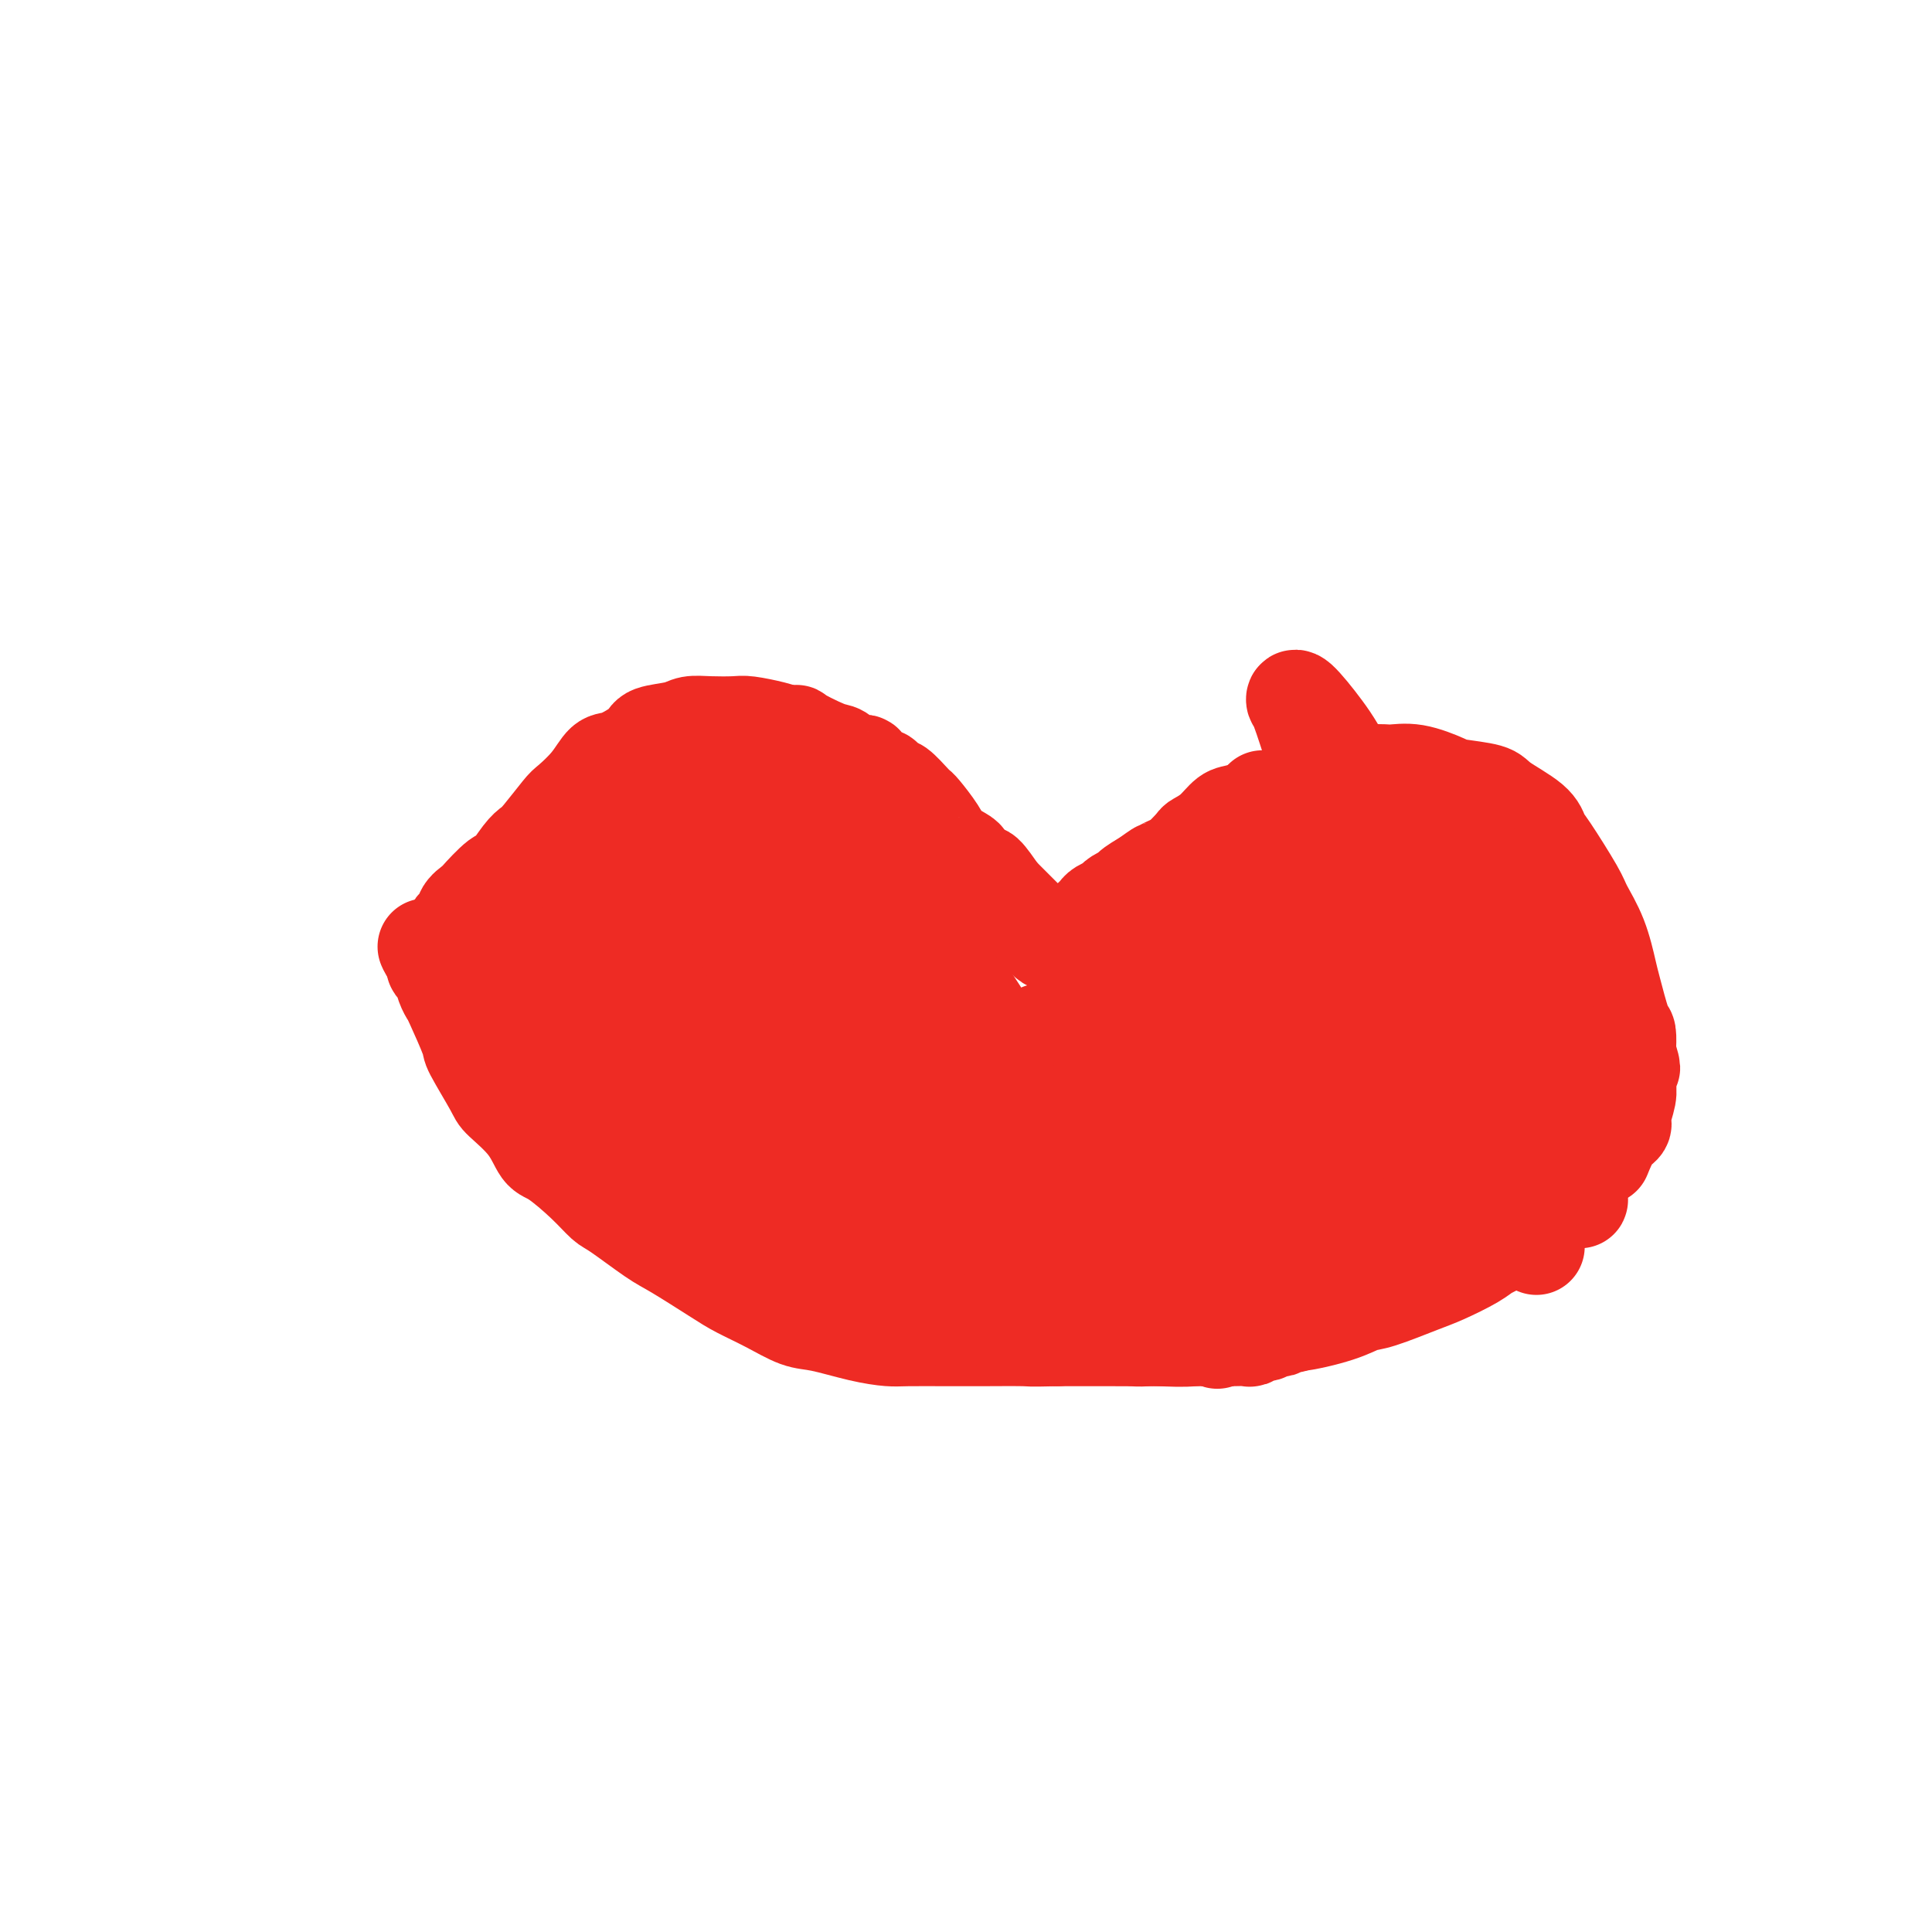 <svg viewBox='0 0 400 400' version='1.1' xmlns='http://www.w3.org/2000/svg' xmlns:xlink='http://www.w3.org/1999/xlink'><g fill='none' stroke='#EE2B24' stroke-width='20' stroke-linecap='round' stroke-linejoin='round'><path d='M326,237c0.117,0.433 0.234,0.866 0,1c-0.234,0.134 -0.819,-0.032 -1,0c-0.181,0.032 0.043,0.261 0,1c-0.043,0.739 -0.352,1.987 -1,3c-0.648,1.013 -1.636,1.791 -2,2c-0.364,0.209 -0.103,-0.152 -1,1c-0.897,1.152 -2.950,3.816 -4,5c-1.050,1.184 -1.096,0.888 -2,2c-0.904,1.112 -2.667,3.634 -4,5c-1.333,1.366 -2.237,1.578 -3,2c-0.763,0.422 -1.386,1.054 -3,2c-1.614,0.946 -4.219,2.206 -6,3c-1.781,0.794 -2.739,1.121 -5,2c-2.261,0.879 -5.827,2.310 -8,3c-2.173,0.690 -2.954,0.637 -4,1c-1.046,0.363 -2.356,1.140 -5,2c-2.644,0.860 -6.623,1.803 -9,2c-2.377,0.197 -3.153,-0.354 -5,0c-1.847,0.354 -4.765,1.611 -7,2c-2.235,0.389 -3.786,-0.092 -5,0c-1.214,0.092 -2.091,0.757 -4,1c-1.909,0.243 -4.848,0.065 -7,0c-2.152,-0.065 -3.515,-0.017 -5,0c-1.485,0.017 -3.092,0.005 -5,0c-1.908,-0.005 -4.117,-0.001 -6,0c-1.883,0.001 -3.442,0.001 -5,0'/><path d='M219,277c-6.803,0.155 -5.310,0.041 -7,0c-1.690,-0.041 -6.561,-0.011 -9,0c-2.439,0.011 -2.445,0.001 -3,0c-0.555,-0.001 -1.660,0.007 -4,0c-2.340,-0.007 -5.916,-0.028 -8,0c-2.084,0.028 -2.677,0.104 -4,0c-1.323,-0.104 -3.375,-0.387 -6,-1c-2.625,-0.613 -5.821,-1.554 -8,-2c-2.179,-0.446 -3.339,-0.396 -5,-1c-1.661,-0.604 -3.823,-1.864 -6,-3c-2.177,-1.136 -4.369,-2.150 -6,-3c-1.631,-0.850 -2.701,-1.535 -5,-3c-2.299,-1.465 -5.827,-3.709 -8,-5c-2.173,-1.291 -2.991,-1.628 -5,-3c-2.009,-1.372 -5.210,-3.779 -7,-5c-1.790,-1.221 -2.171,-1.255 -3,-2c-0.829,-0.745 -2.107,-2.199 -4,-4c-1.893,-1.801 -4.402,-3.947 -6,-5c-1.598,-1.053 -2.285,-1.011 -3,-2c-0.715,-0.989 -1.457,-3.008 -3,-5c-1.543,-1.992 -3.888,-3.956 -5,-5c-1.112,-1.044 -0.991,-1.168 -2,-3c-1.009,-1.832 -3.149,-5.371 -4,-7c-0.851,-1.629 -0.413,-1.347 -1,-3c-0.587,-1.653 -2.200,-5.242 -3,-7c-0.800,-1.758 -0.789,-1.686 -1,-2c-0.211,-0.314 -0.645,-1.015 -1,-2c-0.355,-0.985 -0.631,-2.254 -1,-3c-0.369,-0.746 -0.830,-0.970 -1,-1c-0.170,-0.030 -0.049,0.134 0,0c0.049,-0.134 0.024,-0.567 0,-1'/><path d='M90,199c-3.473,-5.981 -1.156,-1.435 0,0c1.156,1.435 1.151,-0.241 1,-1c-0.151,-0.759 -0.449,-0.603 0,-1c0.449,-0.397 1.645,-1.349 2,-2c0.355,-0.651 -0.131,-1.003 0,-1c0.131,0.003 0.880,0.361 1,0c0.120,-0.361 -0.388,-1.441 0,-2c0.388,-0.559 1.673,-0.595 2,-1c0.327,-0.405 -0.303,-1.177 0,-2c0.303,-0.823 1.541,-1.698 2,-2c0.459,-0.302 0.140,-0.031 1,-1c0.860,-0.969 2.900,-3.176 4,-4c1.100,-0.824 1.261,-0.263 2,-1c0.739,-0.737 2.055,-2.773 3,-4c0.945,-1.227 1.520,-1.646 2,-2c0.480,-0.354 0.867,-0.642 2,-2c1.133,-1.358 3.014,-3.787 4,-5c0.986,-1.213 1.077,-1.210 2,-2c0.923,-0.790 2.677,-2.372 4,-4c1.323,-1.628 2.213,-3.300 3,-4c0.787,-0.700 1.469,-0.426 3,-1c1.531,-0.574 3.909,-1.996 5,-3c1.091,-1.004 0.894,-1.589 2,-2c1.106,-0.411 3.515,-0.647 5,-1c1.485,-0.353 2.046,-0.824 3,-1c0.954,-0.176 2.300,-0.058 4,0c1.700,0.058 3.755,0.057 5,0c1.245,-0.057 1.681,-0.169 3,0c1.319,0.169 3.520,0.620 5,1c1.480,0.380 2.240,0.690 3,1'/><path d='M163,152c3.221,0.134 1.273,-0.530 2,0c0.727,0.530 4.130,2.254 6,3c1.870,0.746 2.206,0.515 3,1c0.794,0.485 2.045,1.685 3,2c0.955,0.315 1.614,-0.257 2,0c0.386,0.257 0.500,1.341 1,2c0.500,0.659 1.387,0.893 2,1c0.613,0.107 0.952,0.086 1,0c0.048,-0.086 -0.196,-0.236 0,0c0.196,0.236 0.834,0.858 1,1c0.166,0.142 -0.138,-0.197 0,0c0.138,0.197 0.717,0.929 1,1c0.283,0.071 0.268,-0.518 1,0c0.732,0.518 2.211,2.145 3,3c0.789,0.855 0.887,0.940 1,1c0.113,0.060 0.241,0.096 1,1c0.759,0.904 2.150,2.677 3,4c0.850,1.323 1.159,2.196 2,3c0.841,0.804 2.215,1.540 3,2c0.785,0.460 0.980,0.644 1,1c0.020,0.356 -0.135,0.885 0,1c0.135,0.115 0.559,-0.182 1,0c0.441,0.182 0.897,0.844 1,1c0.103,0.156 -0.148,-0.195 0,0c0.148,0.195 0.694,0.937 1,1c0.306,0.063 0.373,-0.553 1,0c0.627,0.553 1.813,2.277 3,4'/><path d='M207,185c3.942,3.942 1.796,1.796 1,1c-0.796,-0.796 -0.242,-0.242 1,1c1.242,1.242 3.173,3.174 4,4c0.827,0.826 0.550,0.547 1,1c0.450,0.453 1.628,1.638 2,2c0.372,0.362 -0.060,-0.098 0,0c0.060,0.098 0.612,0.755 1,1c0.388,0.245 0.611,0.080 1,0c0.389,-0.080 0.946,-0.073 1,0c0.054,0.073 -0.393,0.212 0,0c0.393,-0.212 1.625,-0.774 2,-1c0.375,-0.226 -0.107,-0.116 0,0c0.107,0.116 0.802,0.238 1,0c0.198,-0.238 -0.102,-0.837 0,-1c0.102,-0.163 0.605,0.111 1,0c0.395,-0.111 0.682,-0.607 1,-1c0.318,-0.393 0.667,-0.683 1,-1c0.333,-0.317 0.652,-0.662 1,-1c0.348,-0.338 0.727,-0.669 1,-1c0.273,-0.331 0.442,-0.663 1,-1c0.558,-0.337 1.506,-0.681 2,-1c0.494,-0.319 0.536,-0.615 1,-1c0.464,-0.385 1.351,-0.860 2,-1c0.649,-0.140 1.061,0.055 1,0c-0.061,-0.055 -0.593,-0.361 0,-1c0.593,-0.639 2.312,-1.611 3,-2c0.688,-0.389 0.344,-0.194 0,0'/><path d='M237,182c3.363,-2.407 2.769,-1.926 3,-2c0.231,-0.074 1.286,-0.704 2,-1c0.714,-0.296 1.087,-0.258 2,-1c0.913,-0.742 2.366,-2.264 3,-3c0.634,-0.736 0.447,-0.688 1,-1c0.553,-0.312 1.845,-0.986 3,-2c1.155,-1.014 2.174,-2.368 3,-3c0.826,-0.632 1.458,-0.541 3,-1c1.542,-0.459 3.994,-1.467 5,-2c1.006,-0.533 0.566,-0.592 2,-1c1.434,-0.408 4.742,-1.167 7,-2c2.258,-0.833 3.466,-1.742 4,-2c0.534,-0.258 0.395,0.134 2,0c1.605,-0.134 4.954,-0.793 7,-1c2.046,-0.207 2.790,0.038 4,0c1.210,-0.038 2.886,-0.360 5,0c2.114,0.360 4.664,1.401 6,2c1.336,0.599 1.457,0.755 3,1c1.543,0.245 4.507,0.577 6,1c1.493,0.423 1.514,0.935 3,2c1.486,1.065 4.438,2.681 6,4c1.562,1.319 1.734,2.341 2,3c0.266,0.659 0.624,0.953 2,3c1.376,2.047 3.768,5.845 5,8c1.232,2.155 1.303,2.665 2,4c0.697,1.335 2.019,3.493 3,6c0.981,2.507 1.622,5.362 2,7c0.378,1.638 0.493,2.058 1,4c0.507,1.942 1.406,5.408 2,7c0.594,1.592 0.884,1.312 1,2c0.116,0.688 0.058,2.344 0,4'/><path d='M337,218c1.700,5.482 0.451,2.186 0,1c-0.451,-1.186 -0.105,-0.262 0,1c0.105,1.262 -0.030,2.864 0,4c0.030,1.136 0.225,1.808 0,3c-0.225,1.192 -0.870,2.905 -1,4c-0.130,1.095 0.254,1.572 0,2c-0.254,0.428 -1.145,0.808 -2,2c-0.855,1.192 -1.673,3.198 -2,4c-0.327,0.802 -0.164,0.401 0,0'/><path d='M103,200c-0.003,0.058 -0.006,0.117 0,0c0.006,-0.117 0.022,-0.409 1,1c0.978,1.409 2.920,4.517 4,6c1.080,1.483 1.299,1.339 3,4c1.701,2.661 4.886,8.128 7,11c2.114,2.872 3.159,3.151 4,4c0.841,0.849 1.480,2.269 3,4c1.520,1.731 3.922,3.775 5,5c1.078,1.225 0.832,1.633 1,2c0.168,0.367 0.751,0.695 1,1c0.249,0.305 0.166,0.588 0,1c-0.166,0.412 -0.415,0.952 -1,0c-0.585,-0.952 -1.507,-3.395 -2,-5c-0.493,-1.605 -0.556,-2.371 -2,-5c-1.444,-2.629 -4.271,-7.119 -6,-10c-1.729,-2.881 -2.362,-4.152 -3,-5c-0.638,-0.848 -1.280,-1.274 -2,-3c-0.720,-1.726 -1.518,-4.753 -2,-6c-0.482,-1.247 -0.648,-0.715 -1,-1c-0.352,-0.285 -0.890,-1.387 -1,-2c-0.110,-0.613 0.208,-0.735 0,-1c-0.208,-0.265 -0.942,-0.672 0,1c0.942,1.672 3.562,5.421 5,8c1.438,2.579 1.696,3.986 4,8c2.304,4.014 6.656,10.634 9,14c2.344,3.366 2.680,3.480 4,5c1.320,1.520 3.625,4.448 5,6c1.375,1.552 1.822,1.729 2,2c0.178,0.271 0.089,0.635 0,1'/><path d='M141,246c4.749,6.425 2.121,0.487 1,-2c-1.121,-2.487 -0.735,-1.523 -1,-3c-0.265,-1.477 -1.181,-5.395 -3,-10c-1.819,-4.605 -4.540,-9.899 -6,-13c-1.460,-3.101 -1.658,-4.010 -4,-8c-2.342,-3.990 -6.827,-11.060 -9,-15c-2.173,-3.940 -2.036,-4.748 -3,-6c-0.964,-1.252 -3.031,-2.948 -4,-4c-0.969,-1.052 -0.839,-1.461 -1,-2c-0.161,-0.539 -0.613,-1.207 0,0c0.613,1.207 2.289,4.291 4,7c1.711,2.709 3.456,5.044 6,9c2.544,3.956 5.886,9.532 9,15c3.114,5.468 6.000,10.828 8,14c2.000,3.172 3.114,4.154 5,7c1.886,2.846 4.544,7.554 6,10c1.456,2.446 1.711,2.630 2,3c0.289,0.370 0.611,0.927 1,1c0.389,0.073 0.845,-0.339 1,0c0.155,0.339 0.008,1.430 -1,-1c-1.008,-2.430 -2.877,-8.380 -4,-12c-1.123,-3.620 -1.498,-4.910 -3,-10c-1.502,-5.090 -4.129,-13.979 -6,-19c-1.871,-5.021 -2.986,-6.174 -4,-8c-1.014,-1.826 -1.927,-4.323 -3,-7c-1.073,-2.677 -2.308,-5.532 -3,-7c-0.692,-1.468 -0.843,-1.548 -1,-2c-0.157,-0.452 -0.320,-1.276 0,-1c0.320,0.276 1.125,1.651 2,3c0.875,1.349 1.822,2.671 5,8c3.178,5.329 8.589,14.664 14,24'/><path d='M149,217c3.799,6.657 2.797,5.799 5,10c2.203,4.201 7.613,13.461 10,18c2.387,4.539 1.753,4.356 2,5c0.247,0.644 1.376,2.113 2,3c0.624,0.887 0.743,1.190 1,2c0.257,0.810 0.654,2.125 0,-1c-0.654,-3.125 -2.357,-10.690 -4,-16c-1.643,-5.310 -3.226,-8.367 -5,-13c-1.774,-4.633 -3.738,-10.844 -7,-17c-3.262,-6.156 -7.821,-12.258 -10,-16c-2.179,-3.742 -1.978,-5.124 -4,-9c-2.022,-3.876 -6.266,-10.245 -8,-13c-1.734,-2.755 -0.956,-1.897 -1,-2c-0.044,-0.103 -0.910,-1.169 -1,-1c-0.090,0.169 0.596,1.571 1,2c0.404,0.429 0.528,-0.117 4,6c3.472,6.117 10.294,18.896 14,26c3.706,7.104 4.297,8.534 7,13c2.703,4.466 7.519,11.967 11,18c3.481,6.033 5.628,10.598 7,13c1.372,2.402 1.971,2.643 3,4c1.029,1.357 2.489,3.832 3,3c0.511,-0.832 0.072,-4.969 -1,-9c-1.072,-4.031 -2.779,-7.954 -4,-11c-1.221,-3.046 -1.956,-5.214 -5,-12c-3.044,-6.786 -8.396,-18.188 -11,-24c-2.604,-5.812 -2.461,-6.032 -4,-9c-1.539,-2.968 -4.761,-8.684 -7,-12c-2.239,-3.316 -3.497,-4.233 -4,-5c-0.503,-0.767 -0.252,-1.383 0,-2'/><path d='M143,168c-4.215,-8.218 -1.753,-2.764 -1,-1c0.753,1.764 -0.202,-0.162 2,5c2.202,5.162 7.560,17.413 11,25c3.440,7.587 4.963,10.511 7,14c2.037,3.489 4.587,7.545 8,14c3.413,6.455 7.688,15.310 10,20c2.312,4.690 2.662,5.217 4,7c1.338,1.783 3.664,4.823 5,6c1.336,1.177 1.684,0.490 2,1c0.316,0.510 0.602,2.218 0,-1c-0.602,-3.218 -2.093,-11.363 -3,-16c-0.907,-4.637 -1.230,-5.766 -4,-12c-2.770,-6.234 -7.985,-17.574 -11,-24c-3.015,-6.426 -3.829,-7.939 -5,-10c-1.171,-2.061 -2.700,-4.670 -5,-9c-2.300,-4.330 -5.370,-10.380 -7,-13c-1.630,-2.620 -1.819,-1.811 -2,-2c-0.181,-0.189 -0.352,-1.378 -1,-3c-0.648,-1.622 -1.771,-3.678 0,1c1.771,4.678 6.435,16.091 9,22c2.565,5.909 3.030,6.314 7,13c3.970,6.686 11.445,19.654 15,26c3.555,6.346 3.191,6.069 5,9c1.809,2.931 5.791,9.071 8,12c2.209,2.929 2.644,2.646 3,3c0.356,0.354 0.634,1.343 1,1c0.366,-0.343 0.820,-2.020 1,-3c0.180,-0.980 0.087,-1.264 -2,-7c-2.087,-5.736 -6.168,-16.925 -9,-24c-2.832,-7.075 -4.416,-10.038 -6,-13'/><path d='M185,209c-3.068,-7.381 -3.237,-7.334 -6,-12c-2.763,-4.666 -8.120,-14.045 -11,-19c-2.880,-4.955 -3.285,-5.485 -5,-8c-1.715,-2.515 -4.741,-7.015 -6,-9c-1.259,-1.985 -0.751,-1.456 -1,-2c-0.249,-0.544 -1.253,-2.162 -1,-1c0.253,1.162 1.765,5.102 3,8c1.235,2.898 2.194,4.752 6,12c3.806,7.248 10.458,19.890 15,28c4.542,8.110 6.975,11.689 9,15c2.025,3.311 3.642,6.356 7,12c3.358,5.644 8.459,13.888 11,18c2.541,4.112 2.524,4.090 3,5c0.476,0.910 1.446,2.750 2,3c0.554,0.250 0.693,-1.091 1,-1c0.307,0.091 0.782,1.612 -1,-3c-1.782,-4.612 -5.820,-15.358 -8,-21c-2.180,-5.642 -2.502,-6.181 -5,-12c-2.498,-5.819 -7.172,-16.917 -10,-23c-2.828,-6.083 -3.809,-7.151 -5,-9c-1.191,-1.849 -2.590,-4.480 -5,-8c-2.410,-3.520 -5.831,-7.929 -7,-10c-1.169,-2.071 -0.087,-1.803 0,-2c0.087,-0.197 -0.821,-0.858 -1,0c-0.179,0.858 0.371,3.235 1,5c0.629,1.765 1.338,2.918 5,10c3.662,7.082 10.277,20.094 14,27c3.723,6.906 4.555,7.707 8,14c3.445,6.293 9.505,18.079 13,24c3.495,5.921 4.427,5.977 6,8c1.573,2.023 3.786,6.011 6,10'/><path d='M223,268c8.439,15.017 3.537,4.561 2,1c-1.537,-3.561 0.290,-0.226 1,0c0.710,0.226 0.303,-2.656 0,-5c-0.303,-2.344 -0.503,-4.151 -2,-8c-1.497,-3.849 -4.290,-9.741 -7,-16c-2.710,-6.259 -5.337,-12.884 -7,-17c-1.663,-4.116 -2.361,-5.723 -5,-10c-2.639,-4.277 -7.220,-11.224 -10,-15c-2.780,-3.776 -3.760,-4.380 -5,-6c-1.240,-1.620 -2.741,-4.255 -4,-6c-1.259,-1.745 -2.277,-2.600 -2,-1c0.277,1.600 1.849,5.653 3,9c1.151,3.347 1.881,5.987 4,10c2.119,4.013 5.628,9.400 9,15c3.372,5.600 6.607,11.415 9,15c2.393,3.585 3.944,4.940 6,8c2.056,3.060 4.619,7.825 6,10c1.381,2.175 1.582,1.760 2,2c0.418,0.240 1.052,1.137 1,1c-0.052,-0.137 -0.791,-1.306 -1,-2c-0.209,-0.694 0.111,-0.912 -2,-6c-2.111,-5.088 -6.652,-15.045 -9,-20c-2.348,-4.955 -2.503,-4.906 -5,-9c-2.497,-4.094 -7.337,-12.330 -10,-17c-2.663,-4.670 -3.149,-5.775 -4,-7c-0.851,-1.225 -2.068,-2.568 -3,-4c-0.932,-1.432 -1.580,-2.951 -2,-4c-0.420,-1.049 -0.613,-1.629 0,0c0.613,1.629 2.032,5.465 4,9c1.968,3.535 4.484,6.767 7,10'/><path d='M199,205c2.199,4.008 2.195,4.527 6,10c3.805,5.473 11.418,15.901 15,21c3.582,5.099 3.132,4.871 5,8c1.868,3.129 6.055,9.616 8,13c1.945,3.384 1.647,3.666 2,4c0.353,0.334 1.357,0.720 2,1c0.643,0.280 0.926,0.455 1,1c0.074,0.545 -0.061,1.461 -1,-1c-0.939,-2.461 -2.683,-8.299 -4,-12c-1.317,-3.701 -2.206,-5.264 -3,-7c-0.794,-1.736 -1.493,-3.645 -3,-7c-1.507,-3.355 -3.821,-8.157 -5,-11c-1.179,-2.843 -1.224,-3.727 -2,-5c-0.776,-1.273 -2.283,-2.934 -3,-4c-0.717,-1.066 -0.643,-1.538 -1,-2c-0.357,-0.462 -1.144,-0.914 0,1c1.144,1.914 4.219,6.192 6,9c1.781,2.808 2.267,4.144 5,10c2.733,5.856 7.714,16.230 11,22c3.286,5.770 4.878,6.934 6,9c1.122,2.066 1.775,5.033 3,7c1.225,1.967 3.022,2.932 4,4c0.978,1.068 1.138,2.238 1,1c-0.138,-1.238 -0.573,-4.883 -1,-7c-0.427,-2.117 -0.847,-2.705 -3,-8c-2.153,-5.295 -6.040,-15.298 -8,-21c-1.960,-5.702 -1.992,-7.102 -3,-9c-1.008,-1.898 -2.992,-4.292 -5,-8c-2.008,-3.708 -4.041,-8.729 -5,-11c-0.959,-2.271 -0.846,-1.792 -1,-2c-0.154,-0.208 -0.577,-1.104 -1,-2'/><path d='M225,209c-1.822,-3.796 -0.378,-1.786 0,-1c0.378,0.786 -0.309,0.349 0,2c0.309,1.651 1.616,5.389 3,8c1.384,2.611 2.847,4.093 5,8c2.153,3.907 4.997,10.239 7,14c2.003,3.761 3.163,4.953 4,6c0.837,1.047 1.349,1.950 2,3c0.651,1.050 1.441,2.247 2,3c0.559,0.753 0.885,1.064 1,1c0.115,-0.064 0.017,-0.501 -1,-3c-1.017,-2.499 -2.953,-7.060 -4,-10c-1.047,-2.940 -1.205,-4.260 -3,-9c-1.795,-4.740 -5.227,-12.899 -7,-17c-1.773,-4.101 -1.885,-4.145 -3,-6c-1.115,-1.855 -3.231,-5.520 -4,-7c-0.769,-1.480 -0.189,-0.775 0,-1c0.189,-0.225 -0.012,-1.381 0,-1c0.012,0.381 0.237,2.297 1,4c0.763,1.703 2.065,3.191 5,8c2.935,4.809 7.504,12.939 10,18c2.496,5.061 2.920,7.054 4,9c1.080,1.946 2.816,3.847 5,7c2.184,3.153 4.818,7.559 6,10c1.182,2.441 0.914,2.915 1,3c0.086,0.085 0.526,-0.221 1,0c0.474,0.221 0.983,0.968 0,-2c-0.983,-2.968 -3.457,-9.652 -5,-14c-1.543,-4.348 -2.156,-6.361 -3,-9c-0.844,-2.639 -1.920,-5.903 -4,-11c-2.080,-5.097 -5.166,-12.028 -7,-16c-1.834,-3.972 -2.417,-4.986 -3,-6'/><path d='M238,200c-4.187,-10.745 -4.153,-8.607 -4,-8c0.153,0.607 0.425,-0.317 0,-1c-0.425,-0.683 -1.549,-1.125 -1,0c0.549,1.125 2.769,3.818 4,6c1.231,2.182 1.472,3.853 4,9c2.528,5.147 7.341,13.770 10,19c2.659,5.230 3.162,7.067 4,9c0.838,1.933 2.010,3.961 4,7c1.990,3.039 4.799,7.090 6,9c1.201,1.910 0.796,1.678 1,2c0.204,0.322 1.019,1.196 1,1c-0.019,-0.196 -0.871,-1.463 -1,-2c-0.129,-0.537 0.464,-0.345 -1,-5c-1.464,-4.655 -4.986,-14.158 -7,-19c-2.014,-4.842 -2.519,-5.025 -4,-8c-1.481,-2.975 -3.937,-8.744 -6,-13c-2.063,-4.256 -3.732,-6.999 -5,-9c-1.268,-2.001 -2.135,-3.261 -3,-5c-0.865,-1.739 -1.729,-3.957 -2,-5c-0.271,-1.043 0.050,-0.910 0,0c-0.050,0.910 -0.471,2.598 0,5c0.471,2.402 1.836,5.520 3,8c1.164,2.480 2.128,4.323 5,10c2.872,5.677 7.652,15.189 10,20c2.348,4.811 2.266,4.921 4,8c1.734,3.079 5.286,9.126 7,12c1.714,2.874 1.589,2.574 2,3c0.411,0.426 1.358,1.578 2,2c0.642,0.422 0.981,0.114 1,0c0.019,-0.114 -0.280,-0.032 -1,-3c-0.720,-2.968 -1.860,-8.984 -3,-15'/><path d='M268,237c-0.937,-3.886 -1.780,-4.600 -4,-9c-2.220,-4.400 -5.819,-12.484 -8,-17c-2.181,-4.516 -2.945,-5.464 -4,-7c-1.055,-1.536 -2.402,-3.660 -4,-6c-1.598,-2.340 -3.448,-4.895 -4,-6c-0.552,-1.105 0.194,-0.760 0,-1c-0.194,-0.240 -1.327,-1.064 -1,0c0.327,1.064 2.115,4.016 3,6c0.885,1.984 0.867,3.000 3,8c2.133,5.000 6.418,13.985 9,19c2.582,5.015 3.462,6.059 5,9c1.538,2.941 3.734,7.780 5,10c1.266,2.220 1.600,1.823 2,2c0.400,0.177 0.864,0.929 1,1c0.136,0.071 -0.056,-0.540 0,-1c0.056,-0.460 0.361,-0.771 0,-3c-0.361,-2.229 -1.387,-6.376 -3,-11c-1.613,-4.624 -3.813,-9.724 -5,-13c-1.187,-3.276 -1.360,-4.727 -3,-8c-1.640,-3.273 -4.746,-8.370 -6,-11c-1.254,-2.630 -0.657,-2.795 -1,-4c-0.343,-1.205 -1.626,-3.449 -2,-4c-0.374,-0.551 0.161,0.593 0,0c-0.161,-0.593 -1.016,-2.923 0,0c1.016,2.923 3.904,11.100 6,16c2.096,4.900 3.399,6.522 5,10c1.601,3.478 3.498,8.810 6,14c2.502,5.190 5.609,10.236 7,13c1.391,2.764 1.067,3.244 2,5c0.933,1.756 3.124,4.787 4,6c0.876,1.213 0.438,0.606 0,0'/><path d='M281,255c4.805,9.338 1.817,0.682 0,-4c-1.817,-4.682 -2.465,-5.390 -3,-7c-0.535,-1.610 -0.959,-4.122 -3,-10c-2.041,-5.878 -5.698,-15.122 -8,-20c-2.302,-4.878 -3.248,-5.390 -5,-9c-1.752,-3.610 -4.312,-10.319 -6,-14c-1.688,-3.681 -2.506,-4.336 -3,-5c-0.494,-0.664 -0.663,-1.339 -1,-2c-0.337,-0.661 -0.841,-1.308 -1,-2c-0.159,-0.692 0.027,-1.430 1,1c0.973,2.430 2.735,8.029 4,12c1.265,3.971 2.034,6.315 4,10c1.966,3.685 5.128,8.710 8,14c2.872,5.290 5.454,10.846 7,14c1.546,3.154 2.057,3.905 3,6c0.943,2.095 2.319,5.533 3,7c0.681,1.467 0.667,0.962 1,1c0.333,0.038 1.014,0.618 1,0c-0.014,-0.618 -0.722,-2.434 -1,-4c-0.278,-1.566 -0.128,-2.881 -2,-8c-1.872,-5.119 -5.768,-14.044 -8,-19c-2.232,-4.956 -2.801,-5.945 -4,-9c-1.199,-3.055 -3.028,-8.175 -5,-12c-1.972,-3.825 -4.087,-6.353 -5,-8c-0.913,-1.647 -0.625,-2.412 -1,-3c-0.375,-0.588 -1.413,-1.000 -2,-2c-0.587,-1.000 -0.724,-2.588 0,-1c0.724,1.588 2.307,6.354 4,10c1.693,3.646 3.494,6.174 5,9c1.506,2.826 2.716,5.950 5,11c2.284,5.050 5.642,12.025 9,19'/><path d='M278,230c4.308,8.387 3.579,5.356 4,6c0.421,0.644 1.992,4.963 3,7c1.008,2.037 1.454,1.791 2,2c0.546,0.209 1.194,0.872 1,0c-0.194,-0.872 -1.230,-3.278 -2,-5c-0.770,-1.722 -1.275,-2.758 -3,-8c-1.725,-5.242 -4.671,-14.688 -7,-20c-2.329,-5.312 -4.040,-6.489 -5,-8c-0.960,-1.511 -1.169,-3.355 -3,-7c-1.831,-3.645 -5.283,-9.090 -7,-12c-1.717,-2.910 -1.700,-3.286 -2,-4c-0.300,-0.714 -0.916,-1.768 -1,-2c-0.084,-0.232 0.366,0.356 0,0c-0.366,-0.356 -1.546,-1.658 0,2c1.546,3.658 5.819,12.276 8,17c2.181,4.724 2.270,5.553 5,11c2.730,5.447 8.101,15.510 11,21c2.899,5.490 3.328,6.405 4,8c0.672,1.595 1.589,3.870 3,6c1.411,2.130 3.317,4.116 4,5c0.683,0.884 0.145,0.667 0,1c-0.145,0.333 0.105,1.214 0,0c-0.105,-1.214 -0.565,-4.525 -1,-7c-0.435,-2.475 -0.846,-4.113 -3,-10c-2.154,-5.887 -6.052,-16.022 -8,-21c-1.948,-4.978 -1.947,-4.798 -4,-9c-2.053,-4.202 -6.158,-12.786 -8,-17c-1.842,-4.214 -1.419,-4.058 -2,-6c-0.581,-1.942 -2.166,-5.984 -3,-8c-0.834,-2.016 -0.917,-2.008 -1,-2'/><path d='M263,170c-4.105,-11.165 0.634,0.424 3,6c2.366,5.576 2.360,5.141 5,10c2.640,4.859 7.925,15.014 11,21c3.075,5.986 3.938,7.805 5,10c1.062,2.195 2.322,4.767 4,8c1.678,3.233 3.775,7.127 5,9c1.225,1.873 1.577,1.725 2,2c0.423,0.275 0.918,0.975 1,1c0.082,0.025 -0.249,-0.623 0,-1c0.249,-0.377 1.077,-0.482 0,-6c-1.077,-5.518 -4.059,-16.449 -6,-22c-1.941,-5.551 -2.842,-5.722 -5,-11c-2.158,-5.278 -5.573,-15.662 -8,-22c-2.427,-6.338 -3.866,-8.631 -5,-11c-1.134,-2.369 -1.963,-4.814 -3,-8c-1.037,-3.186 -2.281,-7.113 -3,-9c-0.719,-1.887 -0.913,-1.734 -1,-2c-0.087,-0.266 -0.068,-0.952 1,0c1.068,0.952 3.185,3.542 5,6c1.815,2.458 3.329,4.785 7,12c3.671,7.215 9.499,19.319 13,26c3.501,6.681 4.675,7.938 8,14c3.325,6.062 8.800,16.930 12,23c3.200,6.070 4.126,7.344 5,9c0.874,1.656 1.696,3.695 3,6c1.304,2.305 3.090,4.874 4,6c0.910,1.126 0.945,0.807 1,1c0.055,0.193 0.130,0.898 0,0c-0.130,-0.898 -0.466,-3.399 -1,-6c-0.534,-2.601 -1.267,-5.300 -2,-8'/><path d='M324,234c-1.526,-6.508 -4.340,-16.276 -6,-21c-1.660,-4.724 -2.164,-4.402 -4,-9c-1.836,-4.598 -5.003,-14.115 -7,-19c-1.997,-4.885 -2.823,-5.139 -4,-8c-1.177,-2.861 -2.705,-8.330 -4,-11c-1.295,-2.670 -2.358,-2.542 -3,-3c-0.642,-0.458 -0.862,-1.503 -1,-2c-0.138,-0.497 -0.193,-0.446 0,0c0.193,0.446 0.633,1.285 1,2c0.367,0.715 0.662,1.304 3,6c2.338,4.696 6.720,13.499 9,18c2.280,4.501 2.457,4.702 4,8c1.543,3.298 4.453,9.694 6,13c1.547,3.306 1.733,3.521 2,4c0.267,0.479 0.617,1.222 1,2c0.383,0.778 0.801,1.590 0,-1c-0.801,-2.590 -2.820,-8.581 -4,-12c-1.180,-3.419 -1.521,-4.267 -3,-7c-1.479,-2.733 -4.096,-7.350 -6,-11c-1.904,-3.650 -3.093,-6.333 -4,-8c-0.907,-1.667 -1.531,-2.318 -2,-3c-0.469,-0.682 -0.785,-1.395 -1,-2c-0.215,-0.605 -0.331,-1.101 0,1c0.331,2.101 1.110,6.801 2,11c0.890,4.199 1.892,7.898 3,11c1.108,3.102 2.322,5.607 4,11c1.678,5.393 3.821,13.672 5,18c1.179,4.328 1.394,4.704 2,8c0.606,3.296 1.602,9.513 2,12c0.398,2.487 0.199,1.243 0,0'/><path d='M318,258c0.000,0.000 0.100,0.100 0.1,0.1'/><path d='M302,244c0.209,0.292 0.417,0.584 0,0c-0.417,-0.584 -1.461,-2.045 -2,-3c-0.539,-0.955 -0.575,-1.405 -1,-2c-0.425,-0.595 -1.240,-1.337 -2,-2c-0.760,-0.663 -1.465,-1.248 -2,-2c-0.535,-0.752 -0.899,-1.673 -2,-2c-1.101,-0.327 -2.938,-0.062 -4,0c-1.062,0.062 -1.350,-0.079 -2,0c-0.650,0.079 -1.664,0.379 -3,1c-1.336,0.621 -2.994,1.565 -4,2c-1.006,0.435 -1.360,0.362 -3,1c-1.640,0.638 -4.567,1.988 -6,3c-1.433,1.012 -1.371,1.687 -2,2c-0.629,0.313 -1.949,0.266 -4,1c-2.051,0.734 -4.834,2.250 -6,3c-1.166,0.750 -0.715,0.732 -2,1c-1.285,0.268 -4.305,0.820 -6,1c-1.695,0.180 -2.066,-0.012 -3,0c-0.934,0.012 -2.431,0.228 -4,0c-1.569,-0.228 -3.211,-0.898 -4,-1c-0.789,-0.102 -0.727,0.365 -2,0c-1.273,-0.365 -3.882,-1.563 -5,-2c-1.118,-0.437 -0.745,-0.113 -2,0c-1.255,0.113 -4.139,0.015 -6,0c-1.861,-0.015 -2.701,0.052 -3,0c-0.299,-0.052 -0.059,-0.224 -1,0c-0.941,0.224 -3.064,0.845 -4,1c-0.936,0.155 -0.684,-0.154 -1,0c-0.316,0.154 -1.201,0.772 -2,1c-0.799,0.228 -1.514,0.065 -2,0c-0.486,-0.065 -0.743,-0.033 -1,0'/><path d='M211,247c-3.704,0.697 -1.963,1.440 -2,2c-0.037,0.560 -1.852,0.939 -3,1c-1.148,0.061 -1.629,-0.194 -2,0c-0.371,0.194 -0.634,0.838 -1,1c-0.366,0.162 -0.836,-0.157 -2,0c-1.164,0.157 -3.021,0.789 -4,1c-0.979,0.211 -1.078,0.001 -2,0c-0.922,-0.001 -2.666,0.207 -4,0c-1.334,-0.207 -2.257,-0.831 -3,-1c-0.743,-0.169 -1.304,0.116 -3,0c-1.696,-0.116 -4.526,-0.633 -6,-1c-1.474,-0.367 -1.593,-0.584 -3,-1c-1.407,-0.416 -4.104,-1.031 -6,-2c-1.896,-0.969 -2.991,-2.293 -4,-3c-1.009,-0.707 -1.931,-0.797 -4,-2c-2.069,-1.203 -5.284,-3.517 -7,-5c-1.716,-1.483 -1.931,-2.133 -4,-4c-2.069,-1.867 -5.991,-4.950 -8,-7c-2.009,-2.050 -2.103,-3.067 -3,-4c-0.897,-0.933 -2.596,-1.783 -5,-4c-2.404,-2.217 -5.514,-5.803 -7,-8c-1.486,-2.197 -1.350,-3.005 -3,-5c-1.650,-1.995 -5.086,-5.176 -7,-7c-1.914,-1.824 -2.306,-2.292 -3,-3c-0.694,-0.708 -1.689,-1.658 -3,-3c-1.311,-1.342 -2.937,-3.077 -4,-4c-1.063,-0.923 -1.561,-1.035 -2,-1c-0.439,0.035 -0.819,0.215 -1,0c-0.181,-0.215 -0.164,-0.827 0,0c0.164,0.827 0.475,3.093 1,5c0.525,1.907 1.262,3.453 2,5'/><path d='M108,197c0.774,2.335 1.209,3.173 3,7c1.791,3.827 4.937,10.643 7,14c2.063,3.357 3.042,3.254 5,6c1.958,2.746 4.894,8.341 7,11c2.106,2.659 3.383,2.380 4,3c0.617,0.620 0.575,2.137 2,4c1.425,1.863 4.318,4.070 6,5c1.682,0.930 2.153,0.582 3,1c0.847,0.418 2.070,1.603 3,2c0.930,0.397 1.568,0.008 2,0c0.432,-0.008 0.659,0.366 2,1c1.341,0.634 3.797,1.529 5,2c1.203,0.471 1.152,0.519 2,1c0.848,0.481 2.596,1.394 4,2c1.404,0.606 2.463,0.904 3,1c0.537,0.096 0.553,-0.010 2,1c1.447,1.010 4.326,3.135 6,4c1.674,0.865 2.144,0.469 3,1c0.856,0.531 2.098,1.987 3,3c0.902,1.013 1.463,1.581 2,2c0.537,0.419 1.050,0.687 2,1c0.950,0.313 2.337,0.671 3,1c0.663,0.329 0.602,0.628 1,1c0.398,0.372 1.256,0.818 2,1c0.744,0.182 1.376,0.101 2,0c0.624,-0.101 1.242,-0.223 2,0c0.758,0.223 1.656,0.792 2,1c0.344,0.208 0.133,0.056 1,0c0.867,-0.056 2.810,-0.015 4,0c1.190,0.015 1.626,0.004 2,0c0.374,-0.004 0.687,-0.002 1,0'/><path d='M204,273c2.783,0.156 2.740,0.045 3,0c0.260,-0.045 0.824,-0.026 2,0c1.176,0.026 2.965,0.058 4,0c1.035,-0.058 1.315,-0.208 2,0c0.685,0.208 1.776,0.773 3,1c1.224,0.227 2.581,0.116 3,0c0.419,-0.116 -0.100,-0.238 1,0c1.100,0.238 3.819,0.834 5,1c1.181,0.166 0.822,-0.099 2,0c1.178,0.099 3.891,0.562 5,1c1.109,0.438 0.615,0.849 1,1c0.385,0.151 1.650,0.040 3,0c1.350,-0.040 2.784,-0.011 4,0c1.216,0.011 2.213,0.003 3,0c0.787,-0.003 1.364,-0.001 2,0c0.636,0.001 1.330,-0.000 2,0c0.670,0.000 1.318,0.001 2,0c0.682,-0.001 1.400,-0.004 2,0c0.600,0.004 1.082,0.016 2,0c0.918,-0.016 2.274,-0.061 3,0c0.726,0.061 0.824,0.226 1,0c0.176,-0.226 0.430,-0.844 1,-1c0.570,-0.156 1.457,0.151 2,0c0.543,-0.151 0.741,-0.759 1,-1c0.259,-0.241 0.579,-0.115 1,0c0.421,0.115 0.945,0.220 1,0c0.055,-0.220 -0.358,-0.763 0,-1c0.358,-0.237 1.488,-0.167 2,0c0.512,0.167 0.407,0.429 1,0c0.593,-0.429 1.884,-1.551 3,-2c1.116,-0.449 2.058,-0.224 3,0'/><path d='M274,272c2.547,-1.180 0.913,-1.630 1,-2c0.087,-0.370 1.895,-0.661 3,-1c1.105,-0.339 1.507,-0.724 2,-1c0.493,-0.276 1.076,-0.441 2,-1c0.924,-0.559 2.188,-1.513 3,-2c0.812,-0.487 1.173,-0.508 2,-1c0.827,-0.492 2.122,-1.456 3,-2c0.878,-0.544 1.339,-0.668 2,-1c0.661,-0.332 1.522,-0.874 2,-1c0.478,-0.126 0.571,0.162 1,0c0.429,-0.162 1.192,-0.774 2,-1c0.808,-0.226 1.659,-0.064 2,0c0.341,0.064 0.170,0.032 0,0'/></g>
</svg>